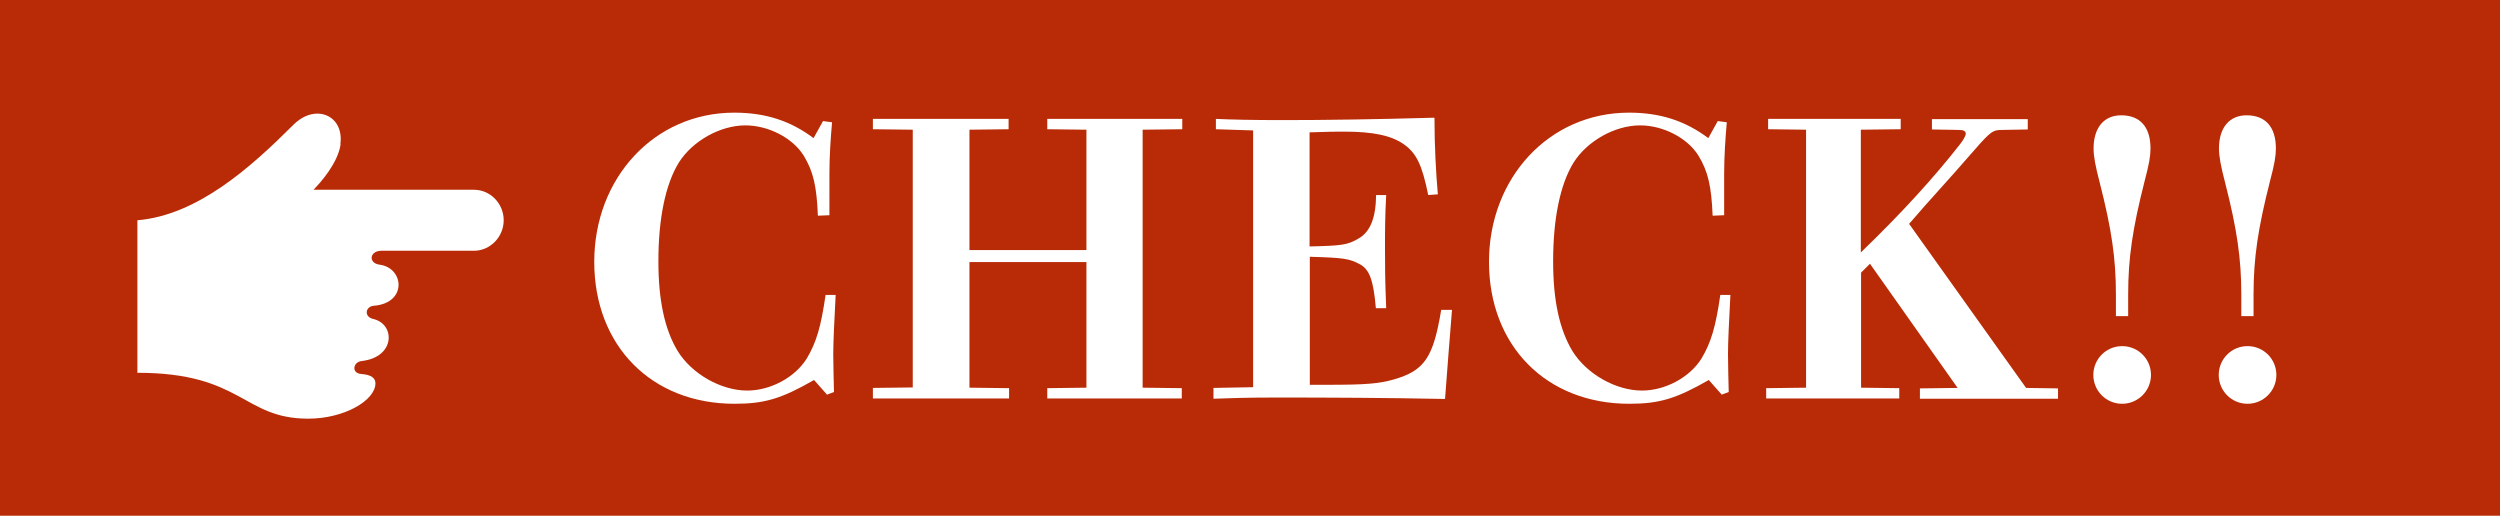<?xml version="1.0" encoding="UTF-8"?><svg xmlns="http://www.w3.org/2000/svg" viewBox="0 0 104.08 21.47"><defs><style>.d{fill:#fff;}.e{fill:#b92b06;}</style></defs><g id="a"/><g id="b"><g id="c"><g><rect class="e" x="0" y="0" width="104.08" height="21.47"/><g><g><path class="d" d="M34.26,5.04l.38,.05c-.06,.69-.11,1.42-.11,2.14v1.73l-.48,.02c-.05-1.23-.19-1.84-.59-2.5-.46-.74-1.47-1.26-2.43-1.26-1.06,0-2.21,.66-2.77,1.55-.56,.91-.85,2.34-.85,4.11,0,1.62,.26,2.83,.8,3.73,.59,.96,1.81,1.65,2.9,1.65,.98,0,2-.56,2.48-1.34,.4-.67,.59-1.33,.78-2.64h.42c-.06,1.15-.1,1.97-.1,2.46s.02,1.07,.03,1.58l-.29,.11-.54-.61c-1.36,.78-2.06,.99-3.31,.99-3.46,0-5.84-2.42-5.84-5.91s2.5-6.21,5.83-6.21c1.3,0,2.34,.34,3.3,1.06l.4-.72Z"/><path class="d" d="M36.34,16.15l1.66-.02V5.4l-1.66-.02v-.43h5.65v.43l-1.63,.02v5.01h4.87V5.4l-1.63-.02v-.43h5.62v.43l-1.65,.02v10.74l1.63,.02v.43h-5.6v-.43l1.63-.02v-5.23h-4.87v5.23l1.65,.02v.43h-5.67v-.43Z"/><path class="d" d="M50.51,16.15l1.66-.03V5.43l-1.55-.05v-.43c.69,.03,1.47,.05,2.79,.05,1.7,0,3.83-.03,6.31-.1,0,1.17,.06,2.26,.14,3.19l-.4,.03c-.26-1.28-.5-1.76-1.04-2.13-.51-.35-1.26-.51-2.46-.51-.34,0-.54,0-1.44,.03v4.75c1.33-.03,1.58-.06,2.02-.32,.5-.27,.74-.86,.75-1.82h.42c-.05,.94-.05,1.46-.05,2.24,0,.67,0,1.26,.05,2.47h-.43c-.1-1.15-.26-1.63-.69-1.84-.42-.22-.64-.26-2.06-.3v5.33h.74c1.63,0,2.14-.05,2.75-.22,1.28-.37,1.65-.9,1.98-2.9h.45c-.11,1.38-.18,2.22-.29,3.71-2.46-.05-4.82-.06-7.06-.06-1.33,0-1.9,.03-2.58,.05v-.43Z"/><path class="d" d="M71.51,5.04l.38,.05c-.06,.69-.11,1.42-.11,2.14v1.73l-.48,.02c-.05-1.23-.19-1.84-.59-2.5-.46-.74-1.47-1.26-2.43-1.26-1.06,0-2.21,.66-2.77,1.55-.56,.91-.85,2.34-.85,4.11,0,1.62,.26,2.83,.8,3.73,.59,.96,1.81,1.65,2.9,1.65,.98,0,2-.56,2.48-1.34,.4-.67,.59-1.33,.78-2.64h.42c-.06,1.15-.1,1.97-.1,2.46s.02,1.07,.03,1.58l-.29,.11-.54-.61c-1.36,.78-2.06,.99-3.31,.99-3.46,0-5.84-2.42-5.84-5.91s2.5-6.21,5.83-6.21c1.3,0,2.34,.34,3.3,1.06l.4-.72Z"/><path class="d" d="M77.47,16.14l1.6,.02v.43h-5.54v-.43l1.66-.02V5.4l-1.58-.02v-.43h5.52v.43l-1.66,.02v5.11c1.76-1.7,3.06-3.14,4.11-4.48,.18-.22,.26-.4,.26-.46,0-.11-.1-.16-.26-.16l-1.15-.02v-.43h3.99v.43l-1.1,.02c-.35,0-.46,.08-1.09,.8-1.25,1.44-1.78,1.98-2.75,3.11l4.87,6.83,1.33,.02v.43h-5.75v-.43l1.57-.02-3.65-5.17-.37,.37v4.8Z"/><path class="d" d="M88.35,16.81c-.67,0-1.2-.54-1.2-1.2s.53-1.2,1.2-1.2,1.2,.54,1.2,1.2-.54,1.2-1.2,1.2Zm-.26-4.55c0-1.5-.18-2.72-.67-4.64-.18-.69-.26-1.1-.26-1.44,0-.86,.43-1.38,1.15-1.38,.78,0,1.22,.48,1.22,1.38,0,.32-.06,.66-.24,1.34-.51,2-.69,3.23-.69,4.74v.9h-.51v-.9Z"/><path class="d" d="M93.57,16.81c-.67,0-1.2-.54-1.2-1.2s.53-1.2,1.2-1.2,1.2,.54,1.2,1.2-.54,1.2-1.2,1.2Zm-.26-4.55c0-1.5-.18-2.72-.67-4.64-.18-.69-.26-1.1-.26-1.44,0-.86,.43-1.38,1.15-1.38,.78,0,1.22,.48,1.22,1.38,0,.32-.06,.66-.24,1.34-.51,2-.69,3.23-.69,4.74v.9h-.51v-.9Z"/></g><path class="d" d="M14.18,6.01c-.11,.77-.83,1.59-1.13,1.89h6.68c.69,0,1.24,.58,1.24,1.27s-.56,1.27-1.24,1.27h-3.85c-.5,0-.56,.52-.07,.58,1.02,.14,1.15,1.6-.25,1.71-.35,.03-.42,.46-.02,.55,.92,.21,.93,1.59-.48,1.75-.37,.04-.44,.51-.02,.54,.43,.03,.59,.18,.59,.39,0,.7-1.28,1.47-2.8,1.47-2.73,0-2.73-1.91-7.11-1.91v-6.35c2.5-.21,4.72-2.2,6.5-3.98,.31-.31,.67-.46,.99-.46,.59,0,1.07,.48,.96,1.28Z"/></g></g></g></g></svg>